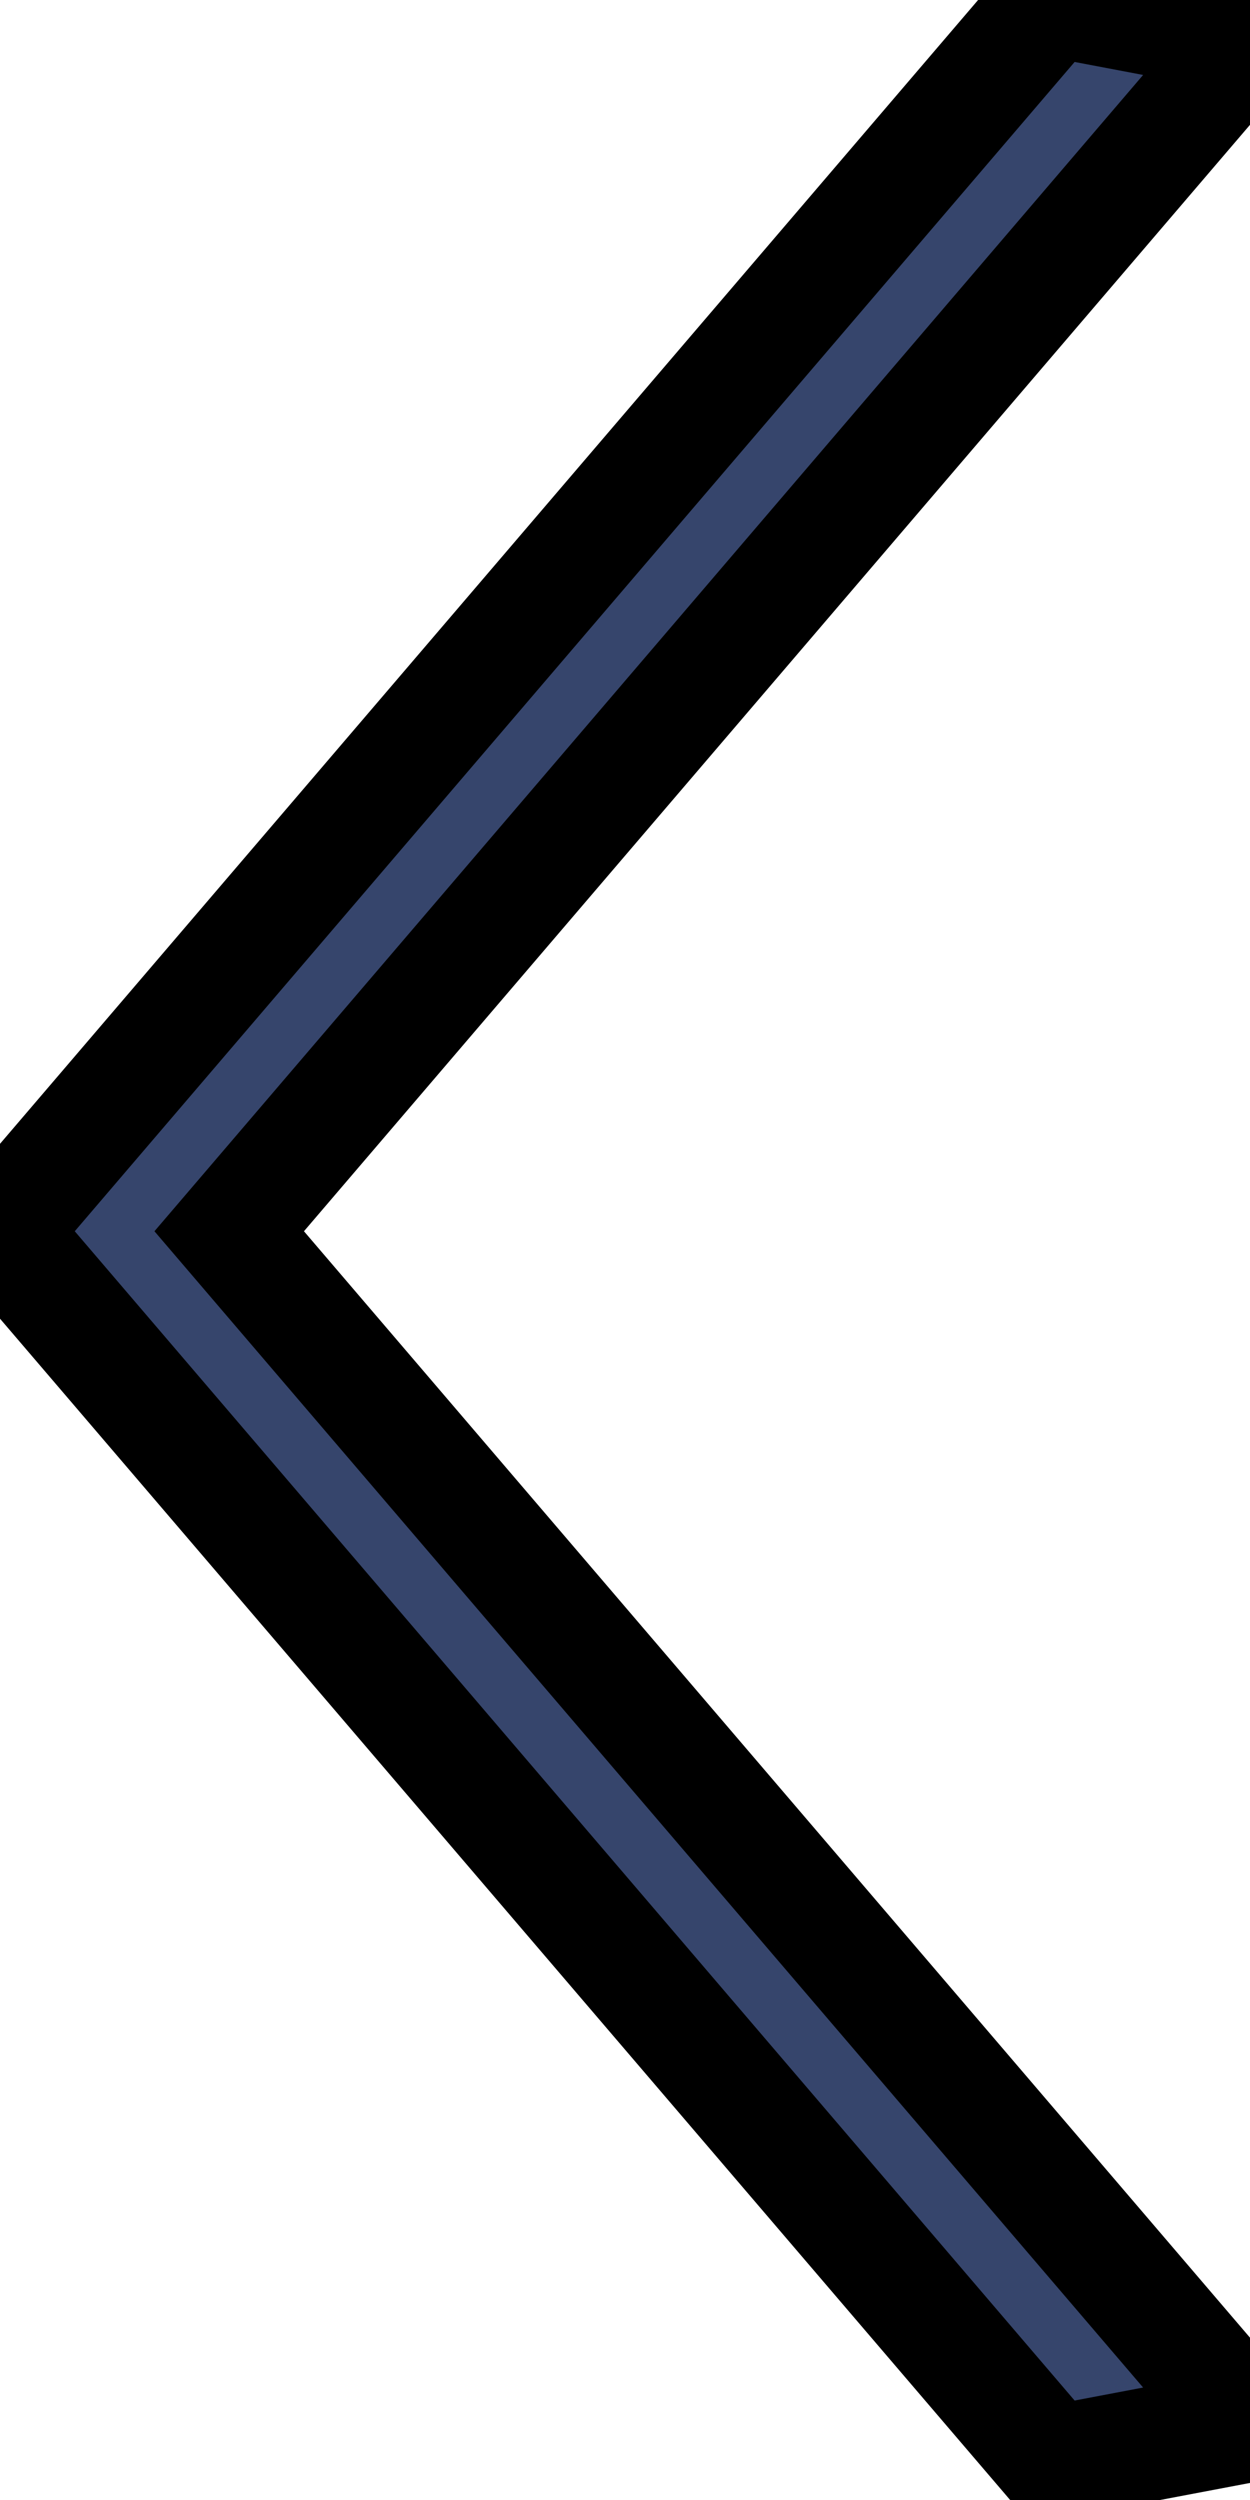 <svg width="11" height="22" viewBox="0 0 11 22" fill="none" xmlns="http://www.w3.org/2000/svg">
<path d="M8.305e-07 10.835L9.265 -1.73031e-07L11 0.329L2.017 10.835L11 21.341L9.265 21.67L8.305e-07 10.835Z" fill="#36456C"/>
<path d="M8.305e-07 10.835L9.265 -1.73031e-07L11 0.329L2.017 10.835L11 21.341L9.265 21.67L8.305e-07 10.835Z" stroke="black"/>
</svg>

